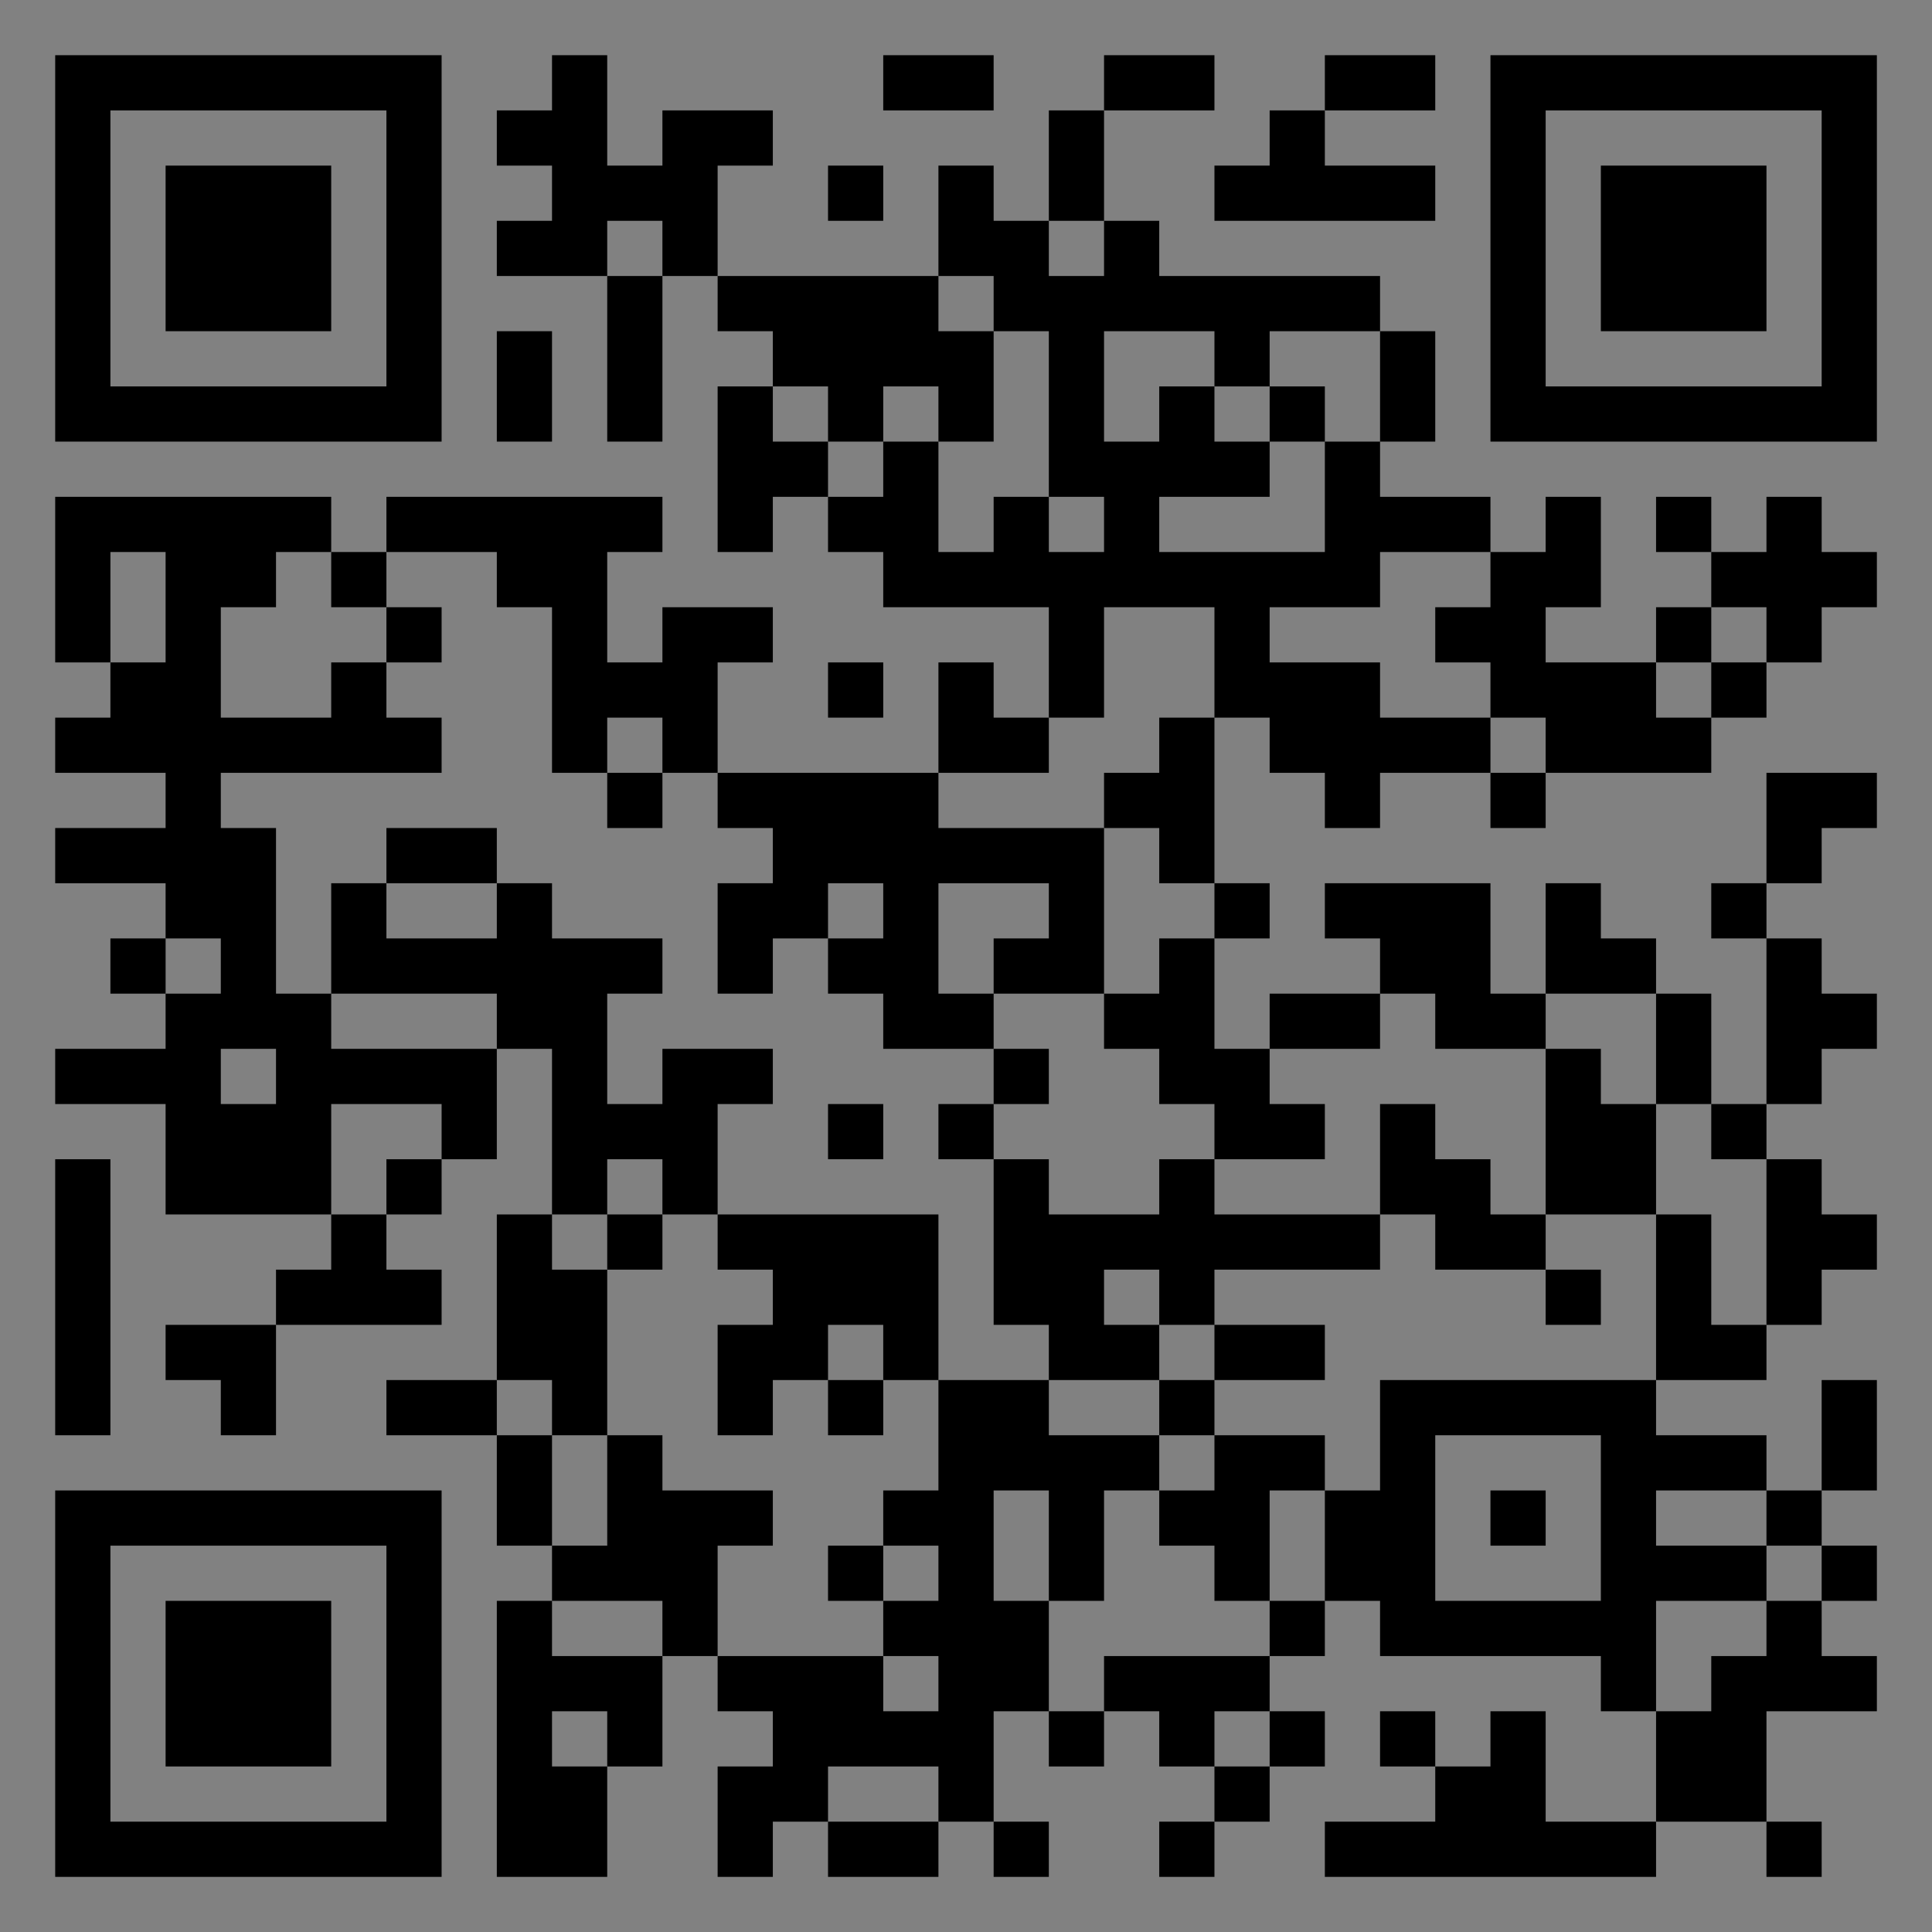 <?xml version="1.0" encoding="UTF-8"?>
<svg xmlns="http://www.w3.org/2000/svg" version="1.1" width="400" height="400" viewBox="0 0 400 400"><rect x="0" y="0" width="400" height="400" fill="#808080" stroke="none"/><rect x="0" y="0" width="400" height="400" fill="#ffffff" fill-opacity="0.01"/><g transform="scale(11.429)"><g transform="translate(1.000,1.000)"><path fill-rule="evenodd" d="M9 0L9 1L8 1L8 2L9 2L9 3L8 3L8 4L10 4L10 7L11 7L11 4L12 4L12 5L13 5L13 6L12 6L12 9L13 9L13 8L14 8L14 9L15 9L15 10L18 10L18 12L17 12L17 11L16 11L16 13L12 13L12 11L13 11L13 10L11 10L11 11L10 11L10 9L11 9L11 8L6 8L6 9L5 9L5 8L0 8L0 11L1 11L1 12L0 12L0 13L2 13L2 14L0 14L0 15L2 15L2 16L1 16L1 17L2 17L2 18L0 18L0 19L2 19L2 21L5 21L5 22L4 22L4 23L2 23L2 24L3 24L3 25L4 25L4 23L7 23L7 22L6 22L6 21L7 21L7 20L8 20L8 18L9 18L9 21L8 21L8 24L6 24L6 25L8 25L8 27L9 27L9 28L8 28L8 33L10 33L10 31L11 31L11 29L12 29L12 30L13 30L13 31L12 31L12 33L13 33L13 32L14 32L14 33L16 33L16 32L17 32L17 33L18 33L18 32L17 32L17 30L18 30L18 31L19 31L19 30L20 30L20 31L21 31L21 32L20 32L20 33L21 33L21 32L22 32L22 31L23 31L23 30L22 30L22 29L23 29L23 28L24 28L24 29L28 29L28 30L29 30L29 32L27 32L27 30L26 30L26 31L25 31L25 30L24 30L24 31L25 31L25 32L23 32L23 33L29 33L29 32L31 32L31 33L32 33L32 32L31 32L31 30L33 30L33 29L32 29L32 28L33 28L33 27L32 27L32 26L33 26L33 24L32 24L32 26L31 26L31 25L29 25L29 24L31 24L31 23L32 23L32 22L33 22L33 21L32 21L32 20L31 20L31 19L32 19L32 18L33 18L33 17L32 17L32 16L31 16L31 15L32 15L32 14L33 14L33 13L31 13L31 15L30 15L30 16L31 16L31 19L30 19L30 17L29 17L29 16L28 16L28 15L27 15L27 17L26 17L26 15L23 15L23 16L24 16L24 17L22 17L22 18L21 18L21 16L22 16L22 15L21 15L21 12L22 12L22 13L23 13L23 14L24 14L24 13L26 13L26 14L27 14L27 13L30 13L30 12L31 12L31 11L32 11L32 10L33 10L33 9L32 9L32 8L31 8L31 9L30 9L30 8L29 8L29 9L30 9L30 10L29 10L29 11L27 11L27 10L28 10L28 8L27 8L27 9L26 9L26 8L24 8L24 7L25 7L25 5L24 5L24 4L20 4L20 3L19 3L19 1L21 1L21 0L19 0L19 1L18 1L18 3L17 3L17 2L16 2L16 4L12 4L12 2L13 2L13 1L11 1L11 2L10 2L10 0ZM15 0L15 1L17 1L17 0ZM23 0L23 1L22 1L22 2L21 2L21 3L25 3L25 2L23 2L23 1L25 1L25 0ZM14 2L14 3L15 3L15 2ZM10 3L10 4L11 4L11 3ZM18 3L18 4L19 4L19 3ZM16 4L16 5L17 5L17 7L16 7L16 6L15 6L15 7L14 7L14 6L13 6L13 7L14 7L14 8L15 8L15 7L16 7L16 9L17 9L17 8L18 8L18 9L19 9L19 8L18 8L18 5L17 5L17 4ZM8 5L8 7L9 7L9 5ZM19 5L19 7L20 7L20 6L21 6L21 7L22 7L22 8L20 8L20 9L23 9L23 7L24 7L24 5L22 5L22 6L21 6L21 5ZM22 6L22 7L23 7L23 6ZM1 9L1 11L2 11L2 9ZM4 9L4 10L3 10L3 12L5 12L5 11L6 11L6 12L7 12L7 13L3 13L3 14L4 14L4 17L5 17L5 18L8 18L8 17L5 17L5 15L6 15L6 16L8 16L8 15L9 15L9 16L11 16L11 17L10 17L10 19L11 19L11 18L13 18L13 19L12 19L12 21L11 21L11 20L10 20L10 21L9 21L9 22L10 22L10 25L9 25L9 24L8 24L8 25L9 25L9 27L10 27L10 25L11 25L11 26L13 26L13 27L12 27L12 29L15 29L15 30L16 30L16 29L15 29L15 28L16 28L16 27L15 27L15 26L16 26L16 24L18 24L18 25L20 25L20 26L19 26L19 28L18 28L18 26L17 26L17 28L18 28L18 30L19 30L19 29L22 29L22 28L23 28L23 26L24 26L24 24L29 24L29 21L30 21L30 23L31 23L31 20L30 20L30 19L29 19L29 17L27 17L27 18L25 18L25 17L24 17L24 18L22 18L22 19L23 19L23 20L21 20L21 19L20 19L20 18L19 18L19 17L20 17L20 16L21 16L21 15L20 15L20 14L19 14L19 13L20 13L20 12L21 12L21 10L19 10L19 12L18 12L18 13L16 13L16 14L19 14L19 17L17 17L17 16L18 16L18 15L16 15L16 17L17 17L17 18L15 18L15 17L14 17L14 16L15 16L15 15L14 15L14 16L13 16L13 17L12 17L12 15L13 15L13 14L12 14L12 13L11 13L11 12L10 12L10 13L9 13L9 10L8 10L8 9L6 9L6 10L5 10L5 9ZM24 9L24 10L22 10L22 11L24 11L24 12L26 12L26 13L27 13L27 12L26 12L26 11L25 11L25 10L26 10L26 9ZM6 10L6 11L7 11L7 10ZM30 10L30 11L29 11L29 12L30 12L30 11L31 11L31 10ZM14 11L14 12L15 12L15 11ZM10 13L10 14L11 14L11 13ZM6 14L6 15L8 15L8 14ZM2 16L2 17L3 17L3 16ZM3 18L3 19L4 19L4 18ZM17 18L17 19L16 19L16 20L17 20L17 23L18 23L18 24L20 24L20 25L21 25L21 26L20 26L20 27L21 27L21 28L22 28L22 26L23 26L23 25L21 25L21 24L23 24L23 23L21 23L21 22L24 22L24 21L25 21L25 22L27 22L27 23L28 23L28 22L27 22L27 21L29 21L29 19L28 19L28 18L27 18L27 21L26 21L26 20L25 20L25 19L24 19L24 21L21 21L21 20L20 20L20 21L18 21L18 20L17 20L17 19L18 19L18 18ZM5 19L5 21L6 21L6 20L7 20L7 19ZM14 19L14 20L15 20L15 19ZM0 20L0 25L1 25L1 20ZM10 21L10 22L11 22L11 21ZM12 21L12 22L13 22L13 23L12 23L12 25L13 25L13 24L14 24L14 25L15 25L15 24L16 24L16 21ZM19 22L19 23L20 23L20 24L21 24L21 23L20 23L20 22ZM14 23L14 24L15 24L15 23ZM25 25L25 28L28 28L28 25ZM26 26L26 27L27 27L27 26ZM29 26L29 27L31 27L31 28L29 28L29 30L30 30L30 29L31 29L31 28L32 28L32 27L31 27L31 26ZM14 27L14 28L15 28L15 27ZM9 28L9 29L11 29L11 28ZM9 30L9 31L10 31L10 30ZM21 30L21 31L22 31L22 30ZM14 31L14 32L16 32L16 31ZM0 0L0 7L7 7L7 0ZM1 1L1 6L6 6L6 1ZM2 2L2 5L5 5L5 2ZM33 0L26 0L26 7L33 7ZM32 1L27 1L27 6L32 6ZM31 2L28 2L28 5L31 5ZM0 33L7 33L7 26L0 26ZM1 32L6 32L6 27L1 27ZM2 31L5 31L5 28L2 28Z" fill="#000000"/></g></g></svg>
